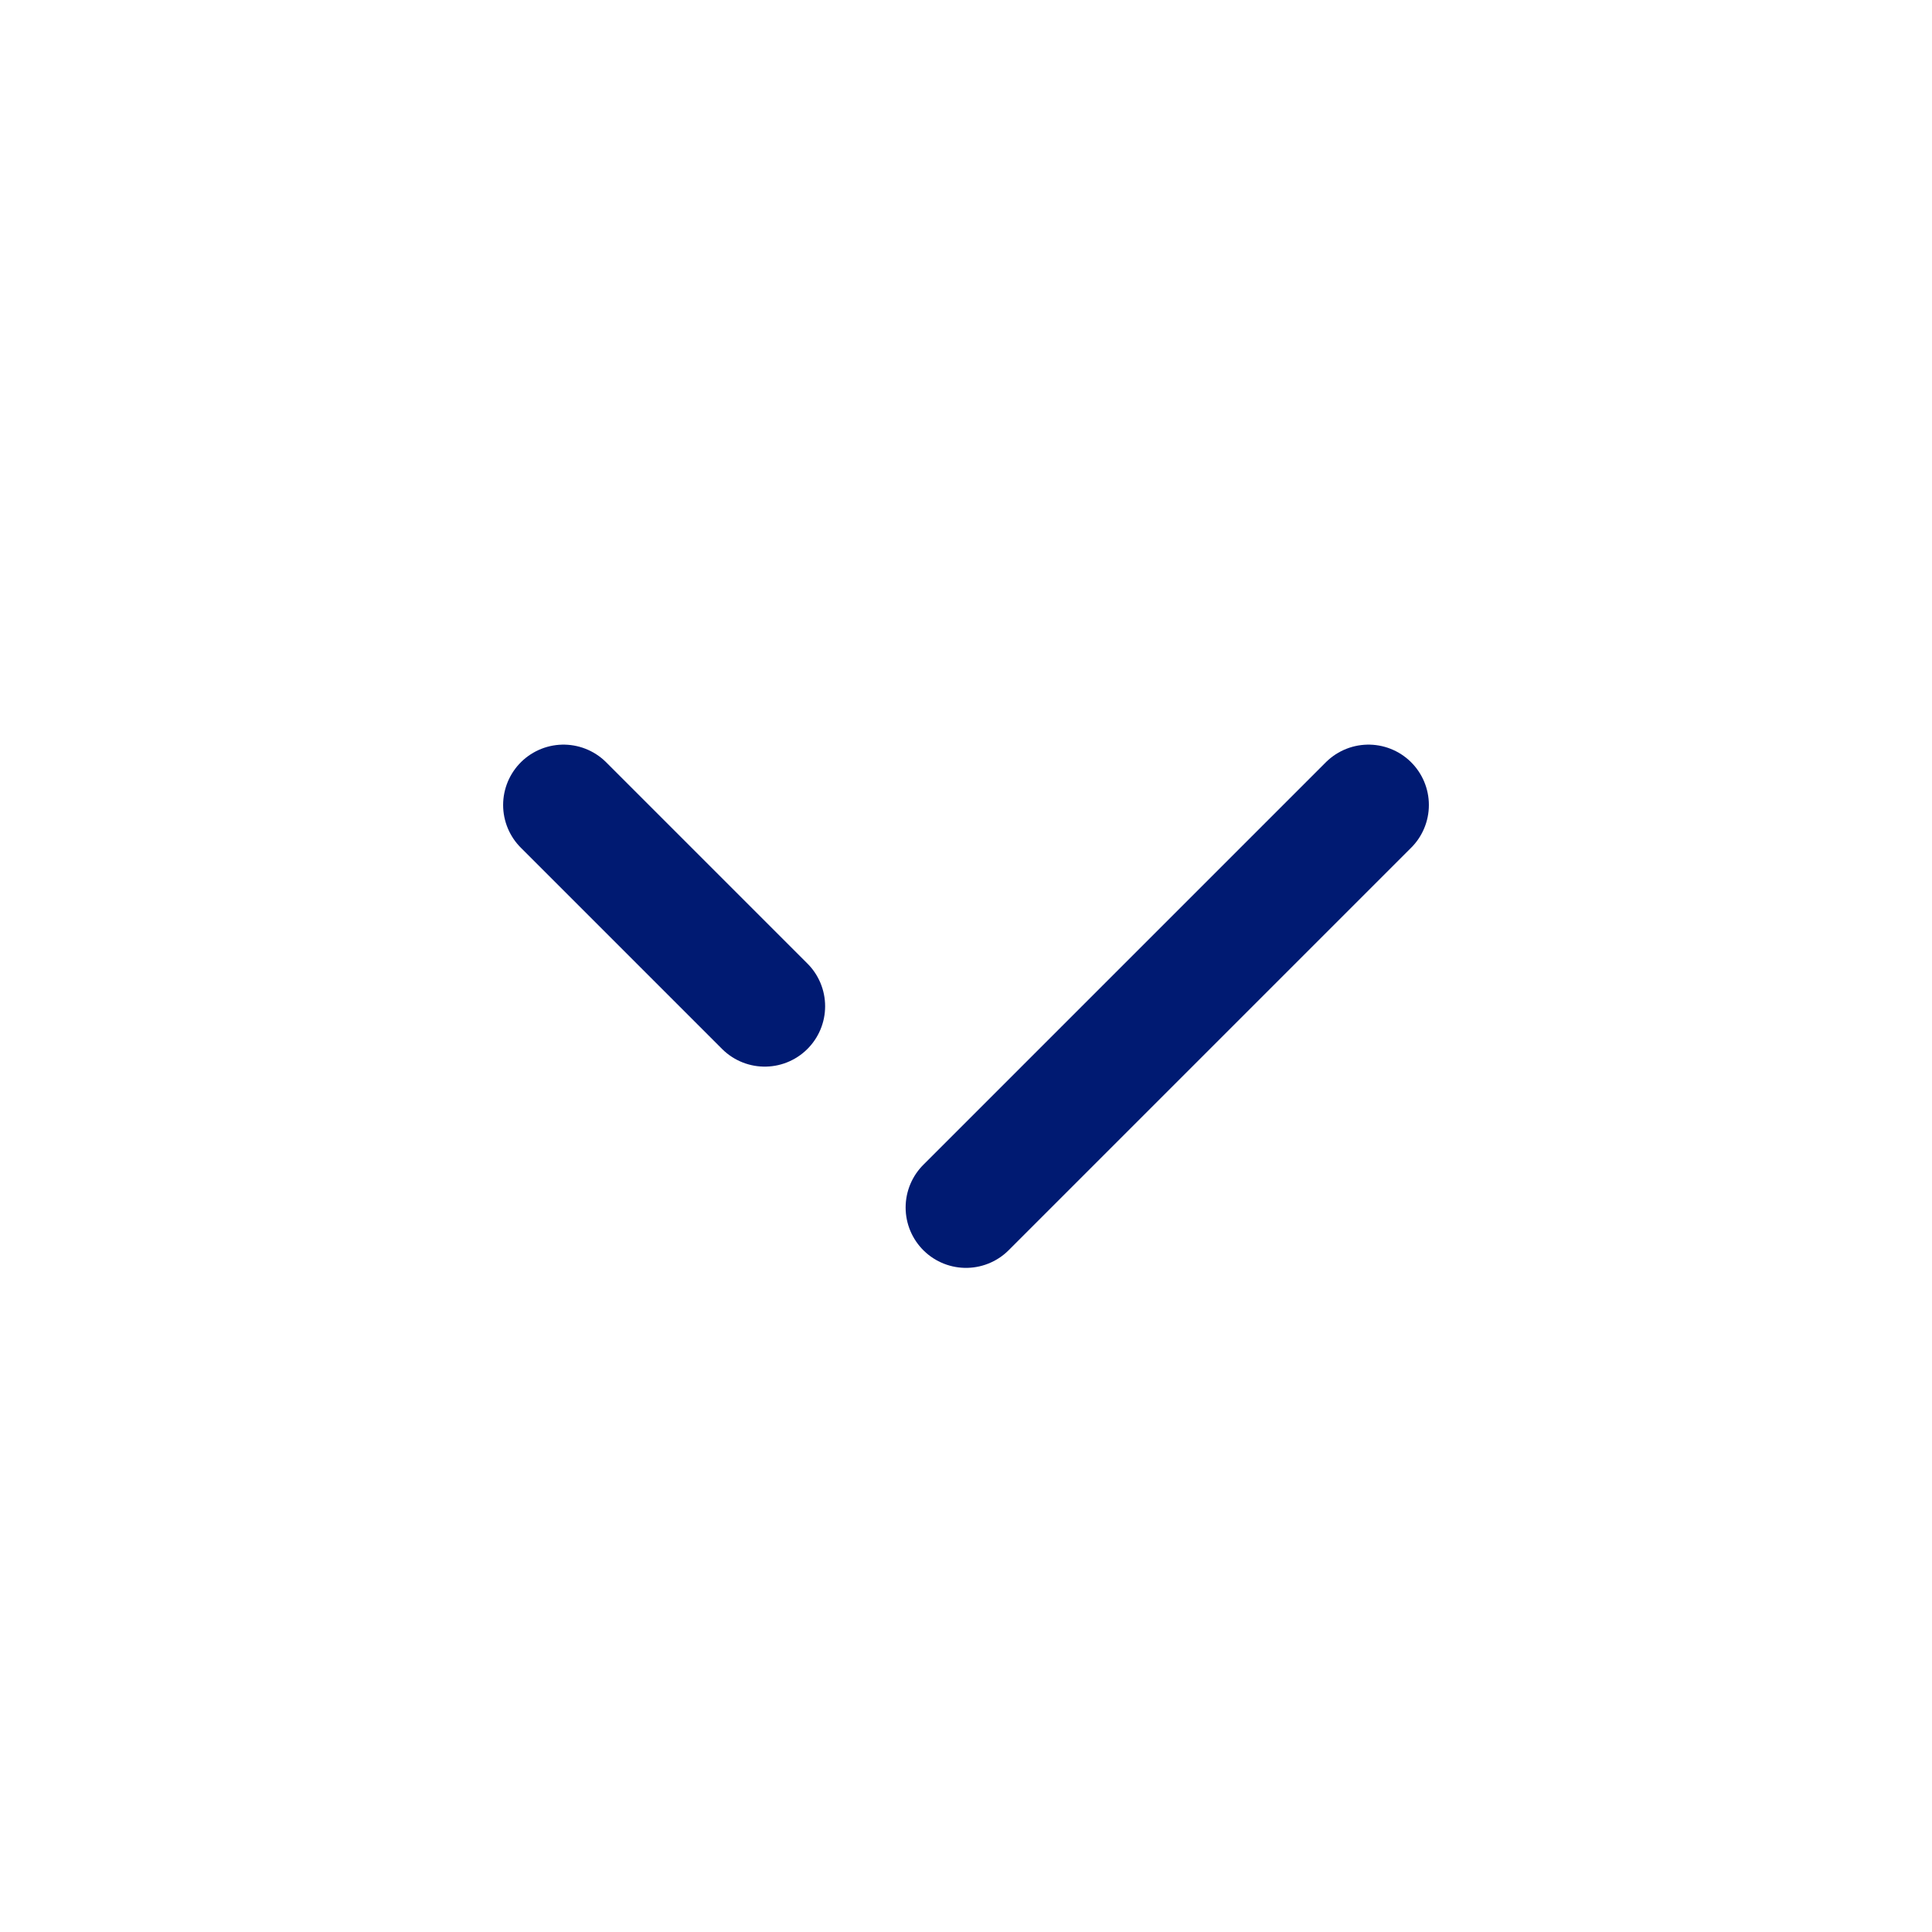 <?xml version="1.0" encoding="utf-8"?><!-- Скачано с сайта svg4.ru / Downloaded from svg4.ru -->
<svg width="800px" height="800px" viewBox="0 0 24 24" fill="none" xmlns="http://www.w3.org/2000/svg">
<path d="M7 10L9.5 12.5M12 15L17 10" stroke="#001A72" stroke-width="1.5" stroke-linecap="round" stroke-linejoin="round"/>
</svg>